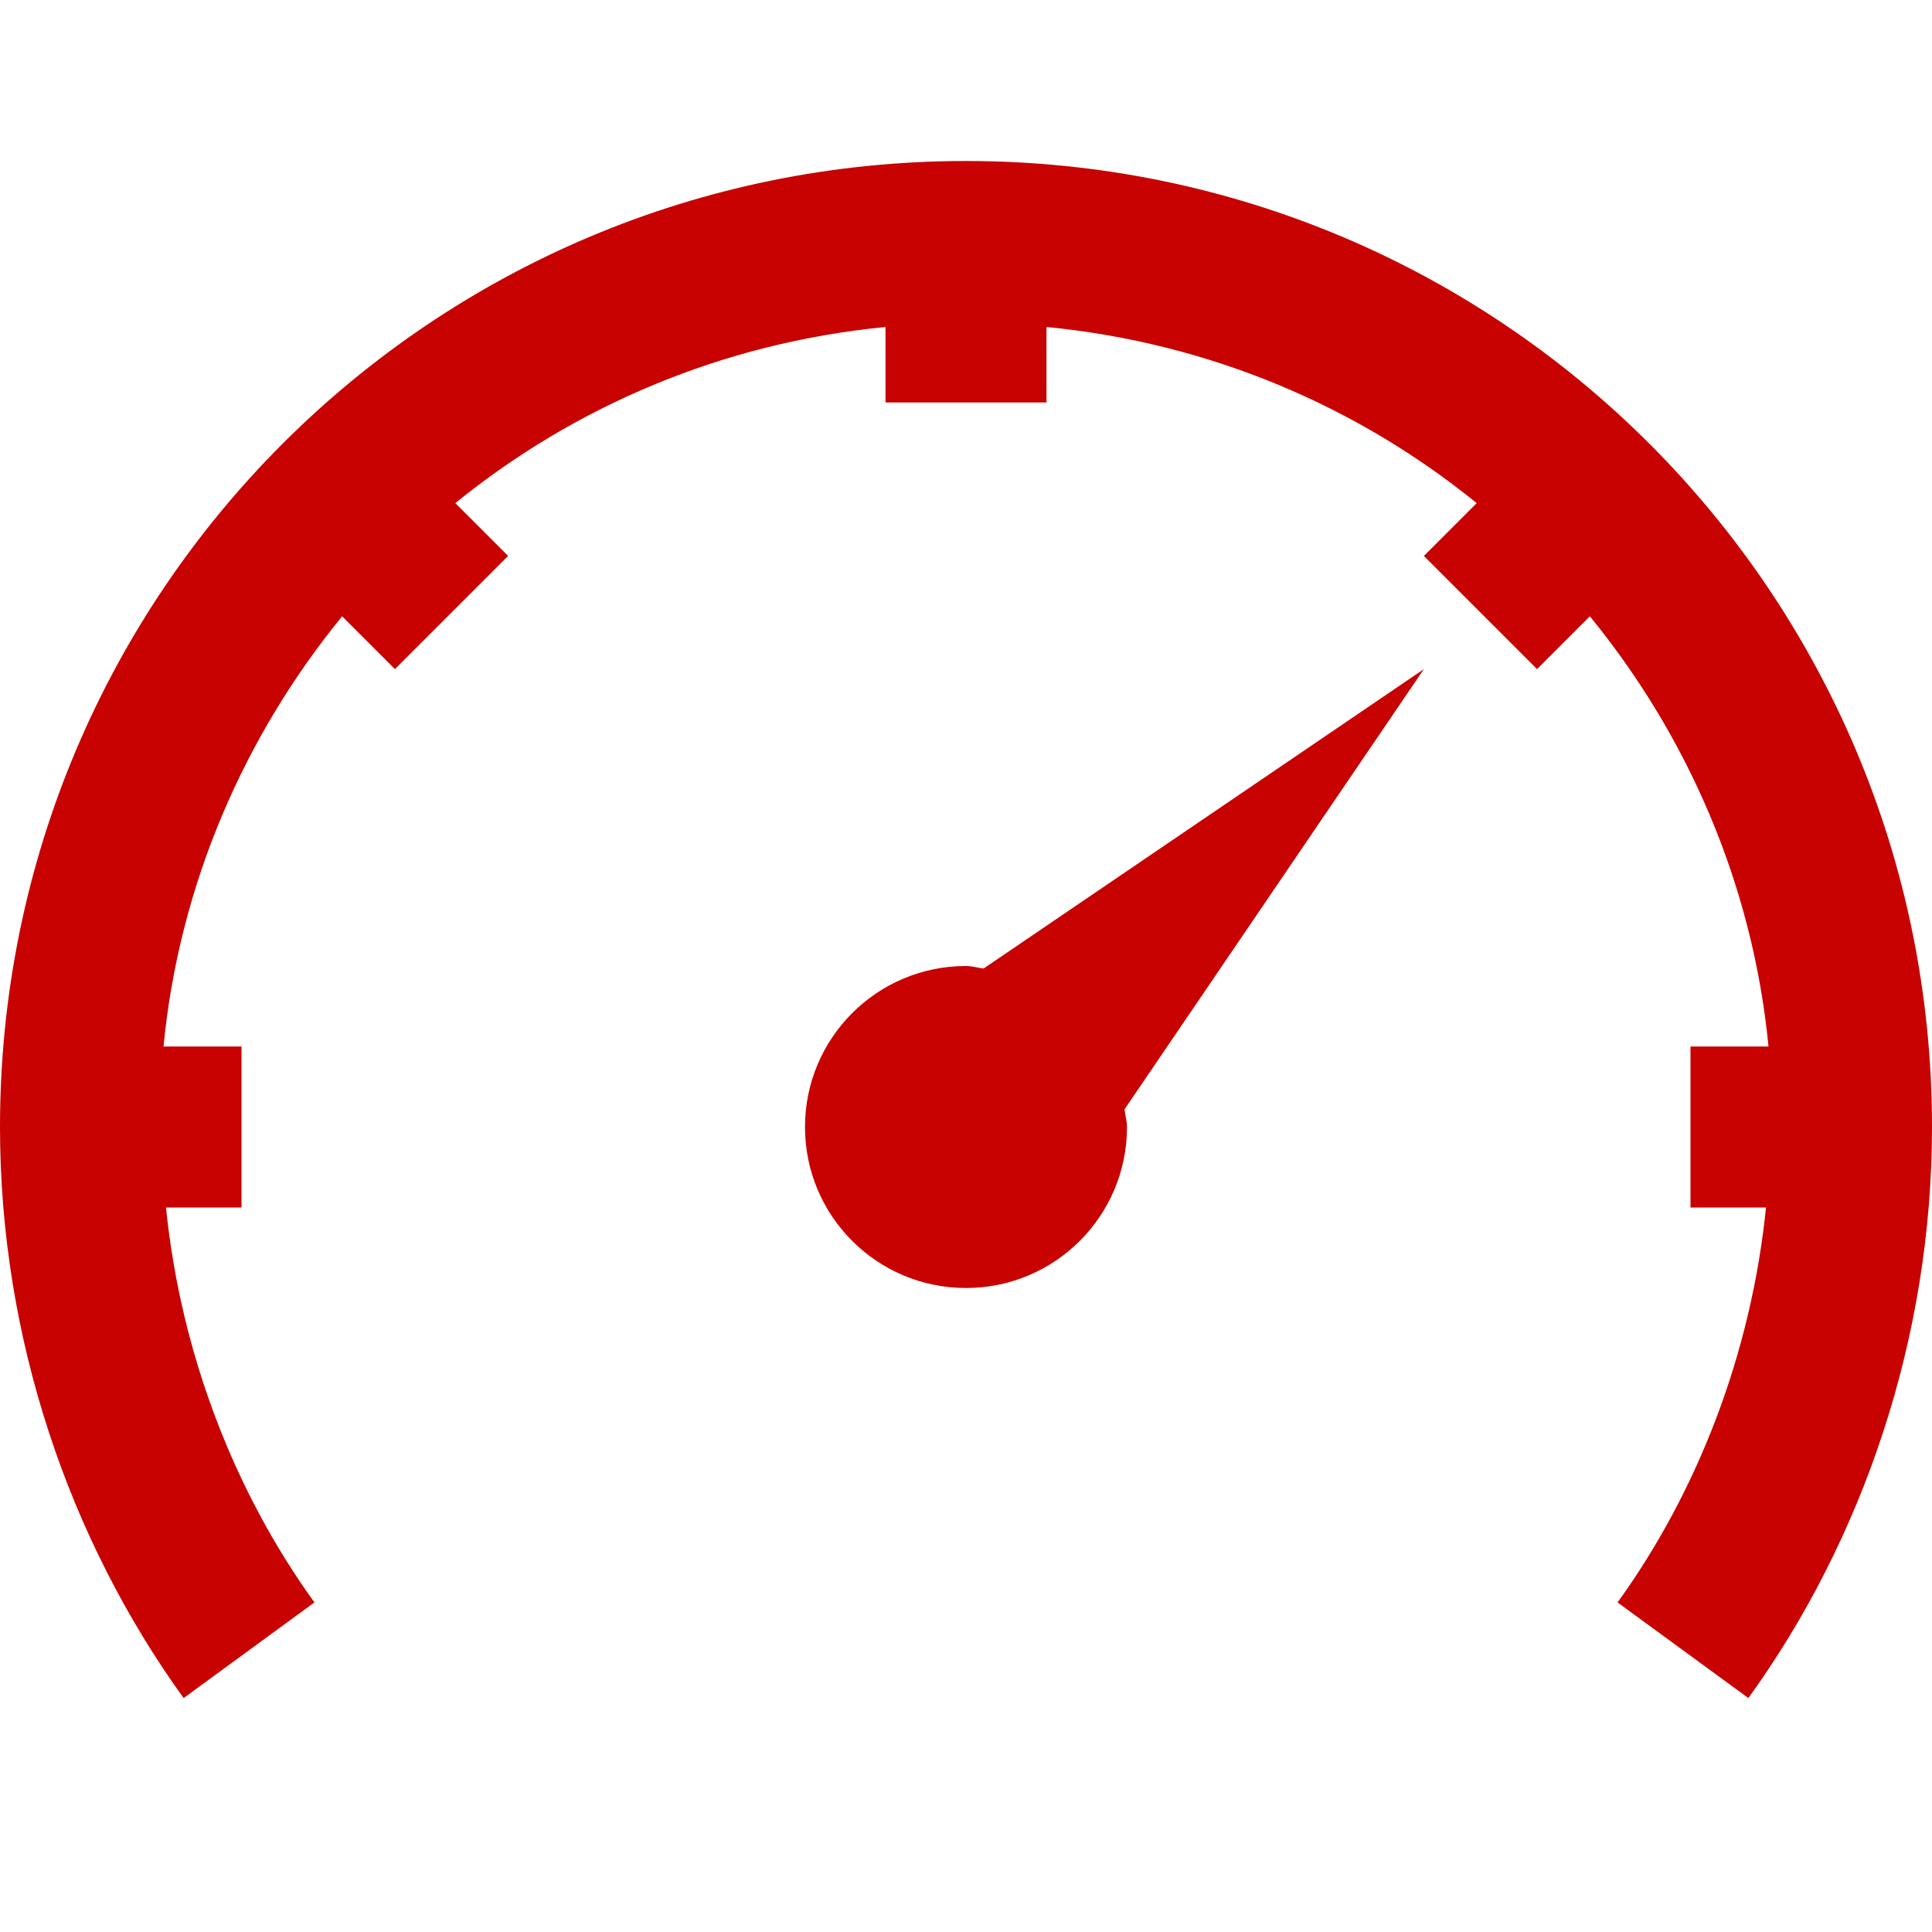 <svg fill="#C70200" xmlns="http://www.w3.org/2000/svg" viewBox="0 0 24 24" width="24px" height="24px"><path d="M 12 2 C 5.363 2 0 7.363 0 14 C 0 16.621 0.859 19.125 2.281 21.094 L 3.906 19.906 C 2.91 18.527 2.246 16.812 2.062 15 L 3 15 L 3 13 L 2.031 13 C 2.227 10.977 3.043 9.133 4.25 7.656 L 4.906 8.312 L 6.312 6.906 L 5.656 6.25 C 7.137 5.047 8.977 4.258 11 4.062 L 11 5 L 13 5 L 13 4.062 C 15.023 4.258 16.863 5.047 18.344 6.25 L 17.688 6.906 L 19.094 8.312 L 19.75 7.656 C 20.957 9.133 21.773 10.977 21.969 13 L 21 13 L 21 15 L 21.938 15 C 21.754 16.812 21.09 18.527 20.094 19.906 L 21.719 21.094 C 23.141 19.125 24 16.621 24 14 C 24 7.363 18.637 2 12 2 Z M 17.688 8.312 L 12.219 12.031 C 12.145 12.023 12.074 12 12 12 C 10.895 12 10 12.895 10 14 C 10 15.105 10.895 16 12 16 C 13.105 16 14 15.105 14 14 C 14 13.926 13.977 13.855 13.969 13.781 Z"/></svg>
